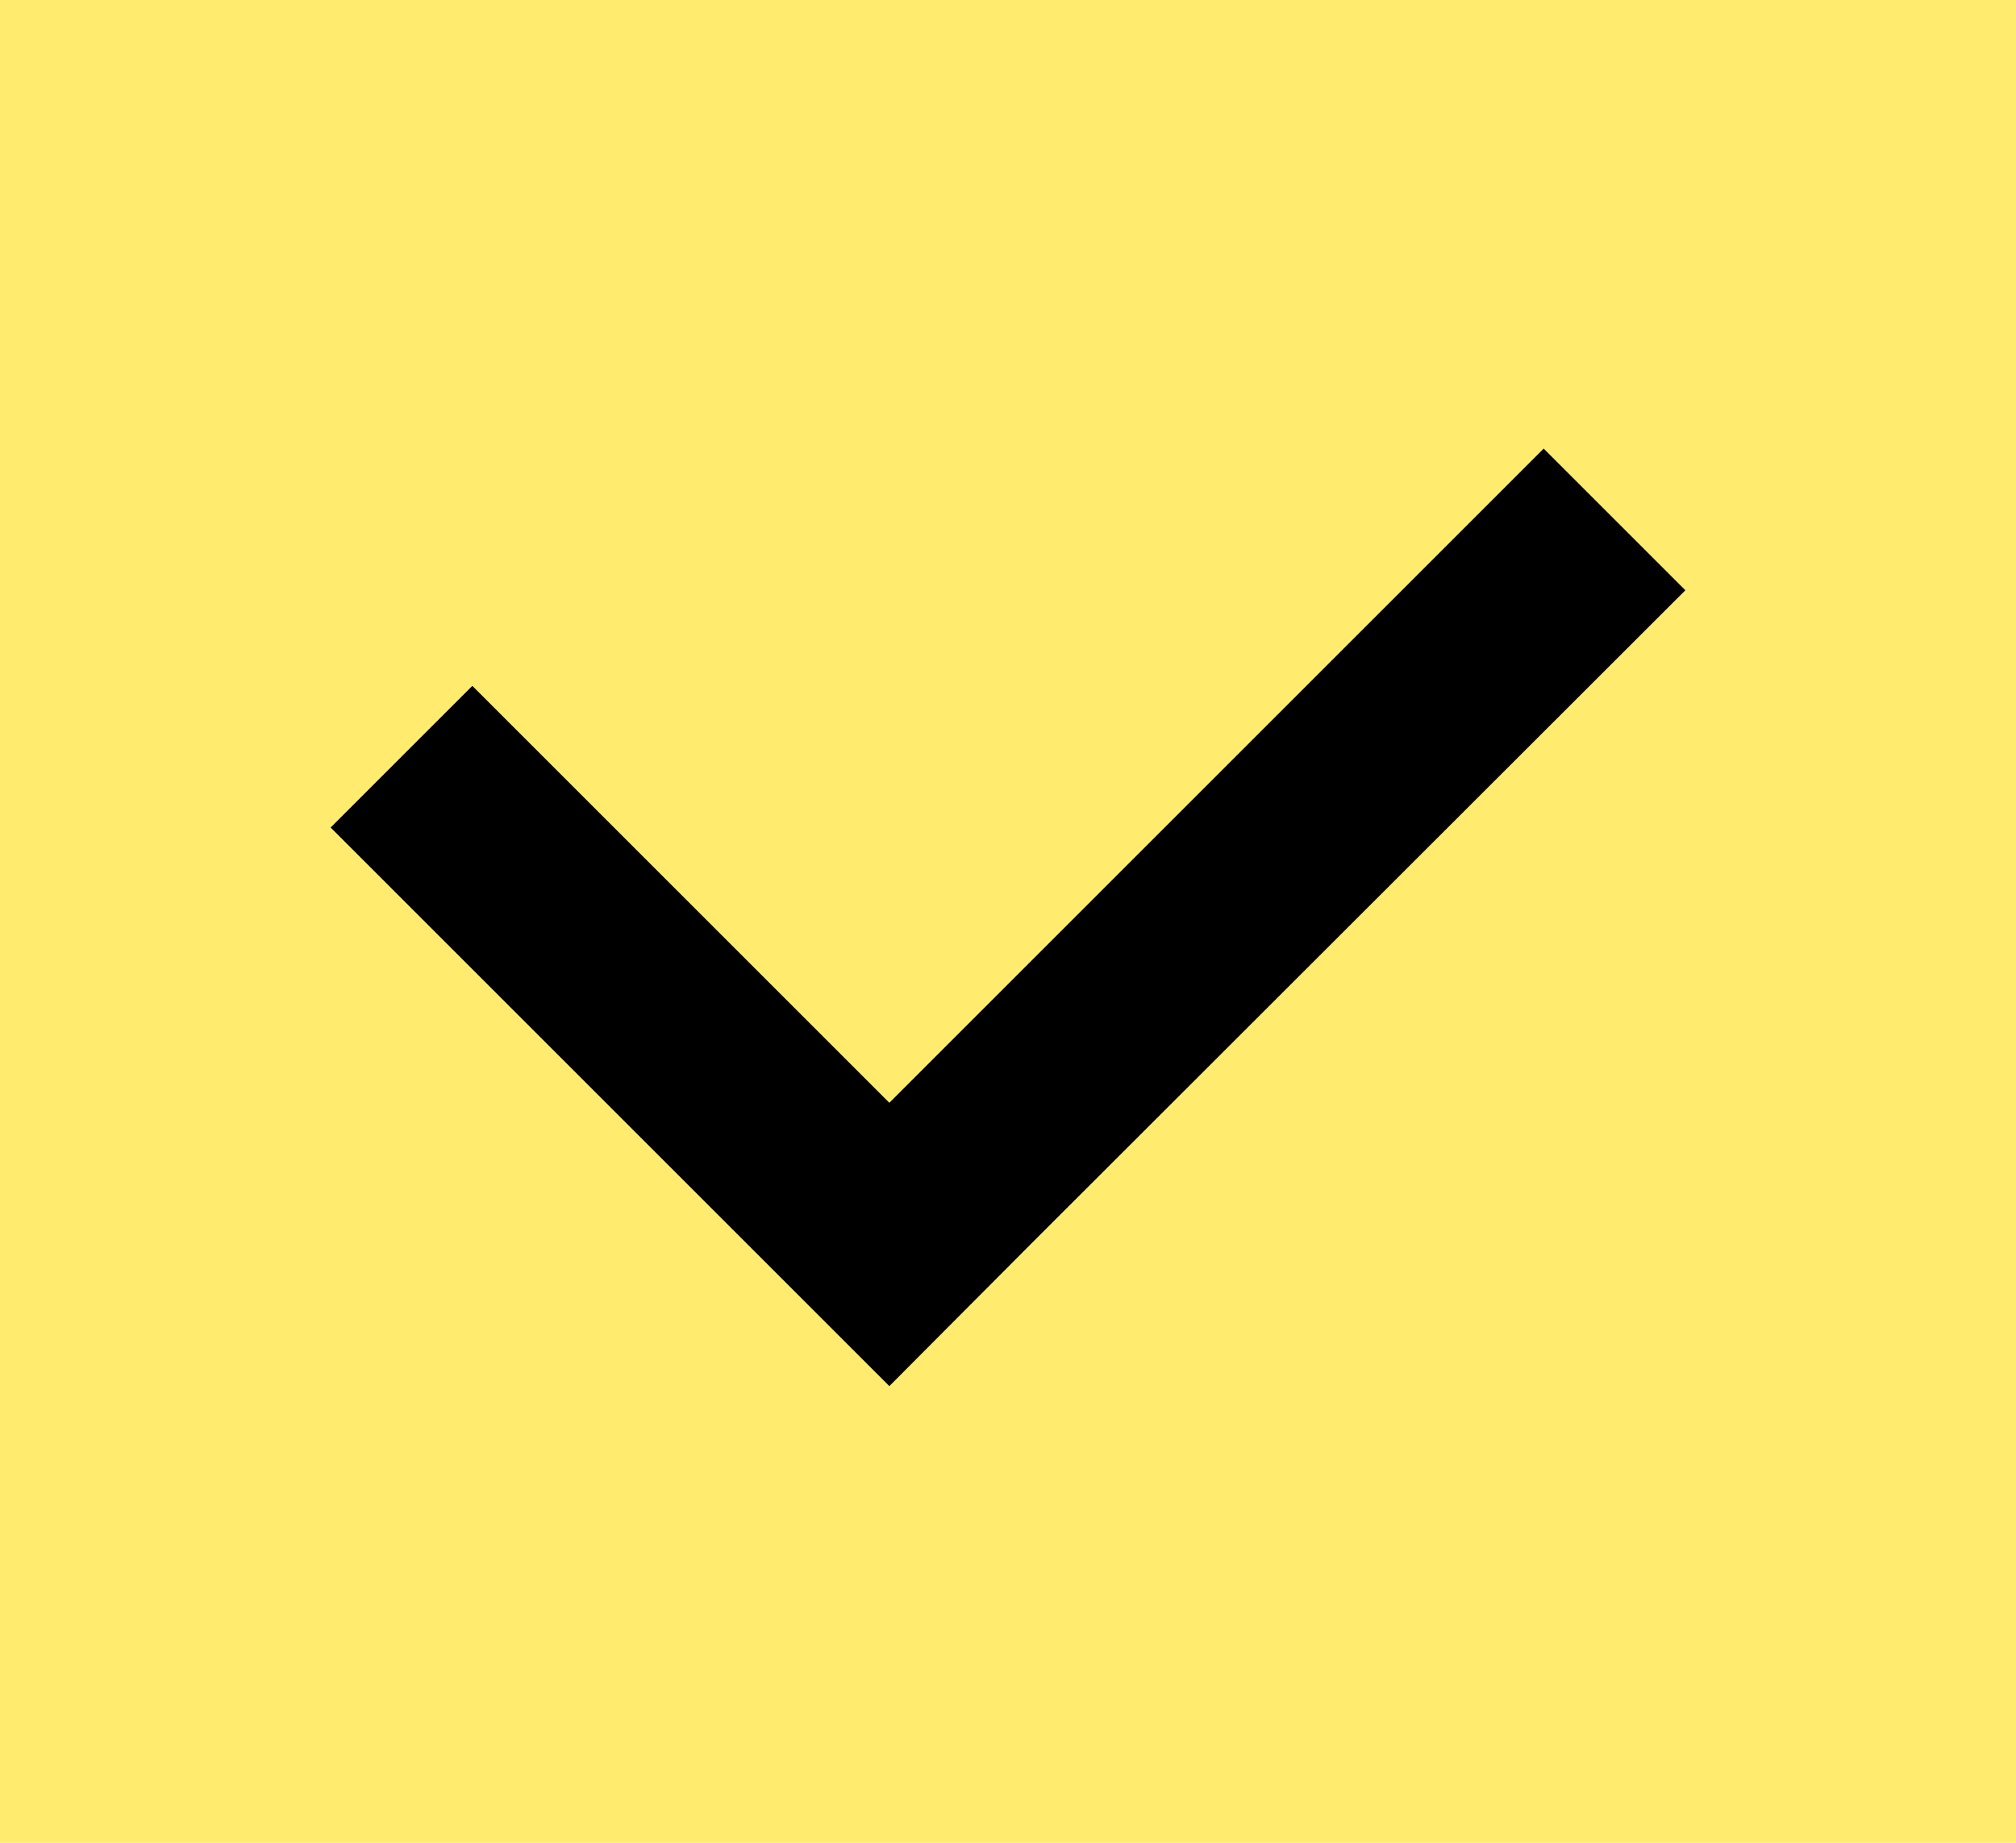 <?xml version="1.0" encoding="UTF-8"?><svg id="_レイヤー_2" xmlns="http://www.w3.org/2000/svg" viewBox="0 0 35 32"><defs><style>.cls-1{fill:#ffec6e;}</style></defs><g id="_レイヤー_1-2"><rect class="cls-1" width="35" height="32"/><polygon points="15.44 19.15 8.2 11.91 5.74 14.37 12.98 21.61 15.44 24.07 17.89 21.61 29.26 10.25 26.8 7.79 15.44 19.15"/></g></svg>